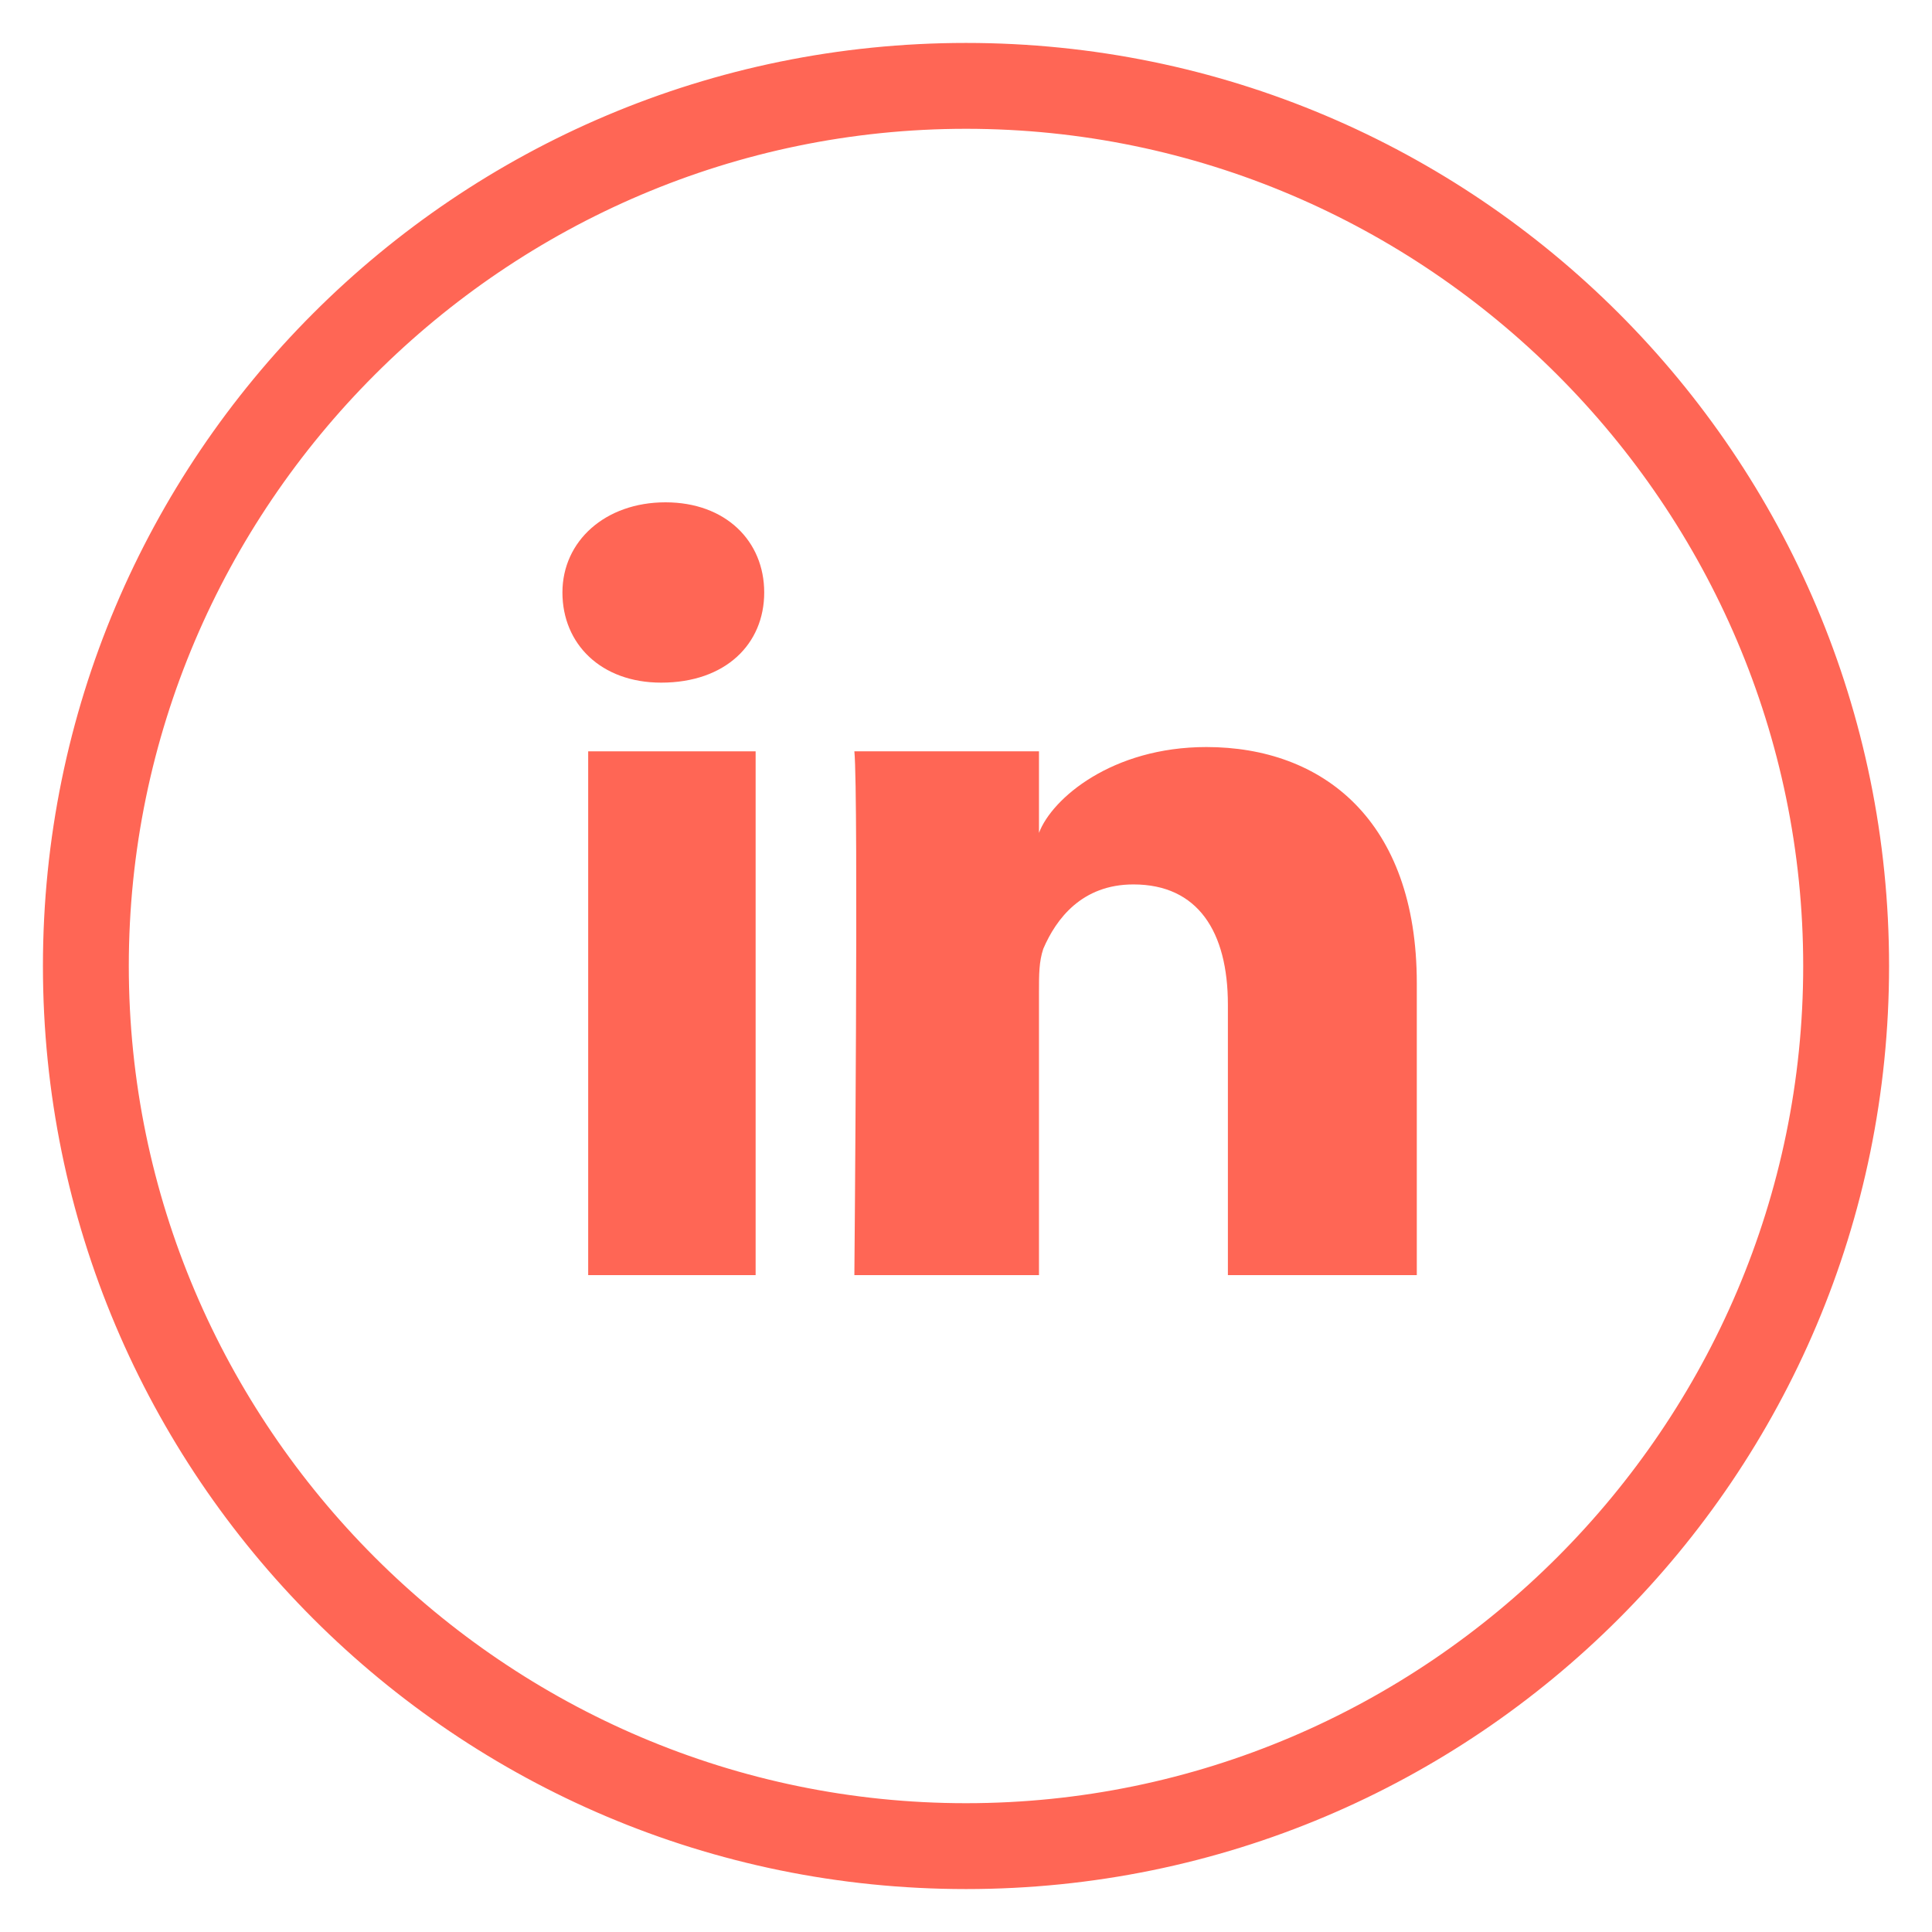 <?xml version="1.0" encoding="utf-8"?>
<!-- Generator: Adobe Illustrator 26.0.3, SVG Export Plug-In . SVG Version: 6.00 Build 0)  -->
<svg version="1.1" id="Camada_1" xmlns="http://www.w3.org/2000/svg" xmlns:xlink="http://www.w3.org/1999/xlink" x="0px" y="0px"
	 viewBox="0 0 45 45" style="enable-background:new 0 0 45 45;" xml:space="preserve">
<style type="text/css">
	.st0{fill:#FF6655;stroke:#FF6655;stroke-miterlimit:10;}
	.st1{fill:#FF6655;}
</style>
<g>
	<g>
		<g>
			<path class="st0" d="M22.5,2.5c11,0,20,9,20,20s-9,20-20,20s-20-9-20-20S11.5,2.5,22.5,2.5 M22.5,1.5c-11.6,0-21,9.4-21,21
				s9.4,21,21,21s21-9.4,21-21S34.1,1.5,22.5,1.5L22.5,1.5z"/>
		</g>
	</g>
	<g id="XMLID_1_">
		<rect id="XMLID_27_" x="13.7" y="17.5" class="st1" width="3.9" height="12.2"/>
		<path id="XMLID_24_" class="st1" d="M28.1,17.4c-2.2,0-3.6,1.2-3.9,2v-1.9h-4.3c0.1,1,0,12.2,0,12.2h4.3v-6.6c0-0.4,0-0.7,0.1-1
			c0.3-0.7,0.9-1.5,2.1-1.5c1.5,0,2.2,1.1,2.2,2.8v6.3H33v-6.8C33,19.1,30.8,17.4,28.1,17.4z"/>
		<path id="XMLID_2_" class="st1" d="M15.5,11.7c-1.4,0-2.4,0.9-2.4,2.1s0.9,2.1,2.3,2.1l0,0c1.5,0,2.4-0.9,2.4-2.1
			C17.8,12.6,16.9,11.7,15.5,11.7z"/>
	</g>
</g>
</svg>
